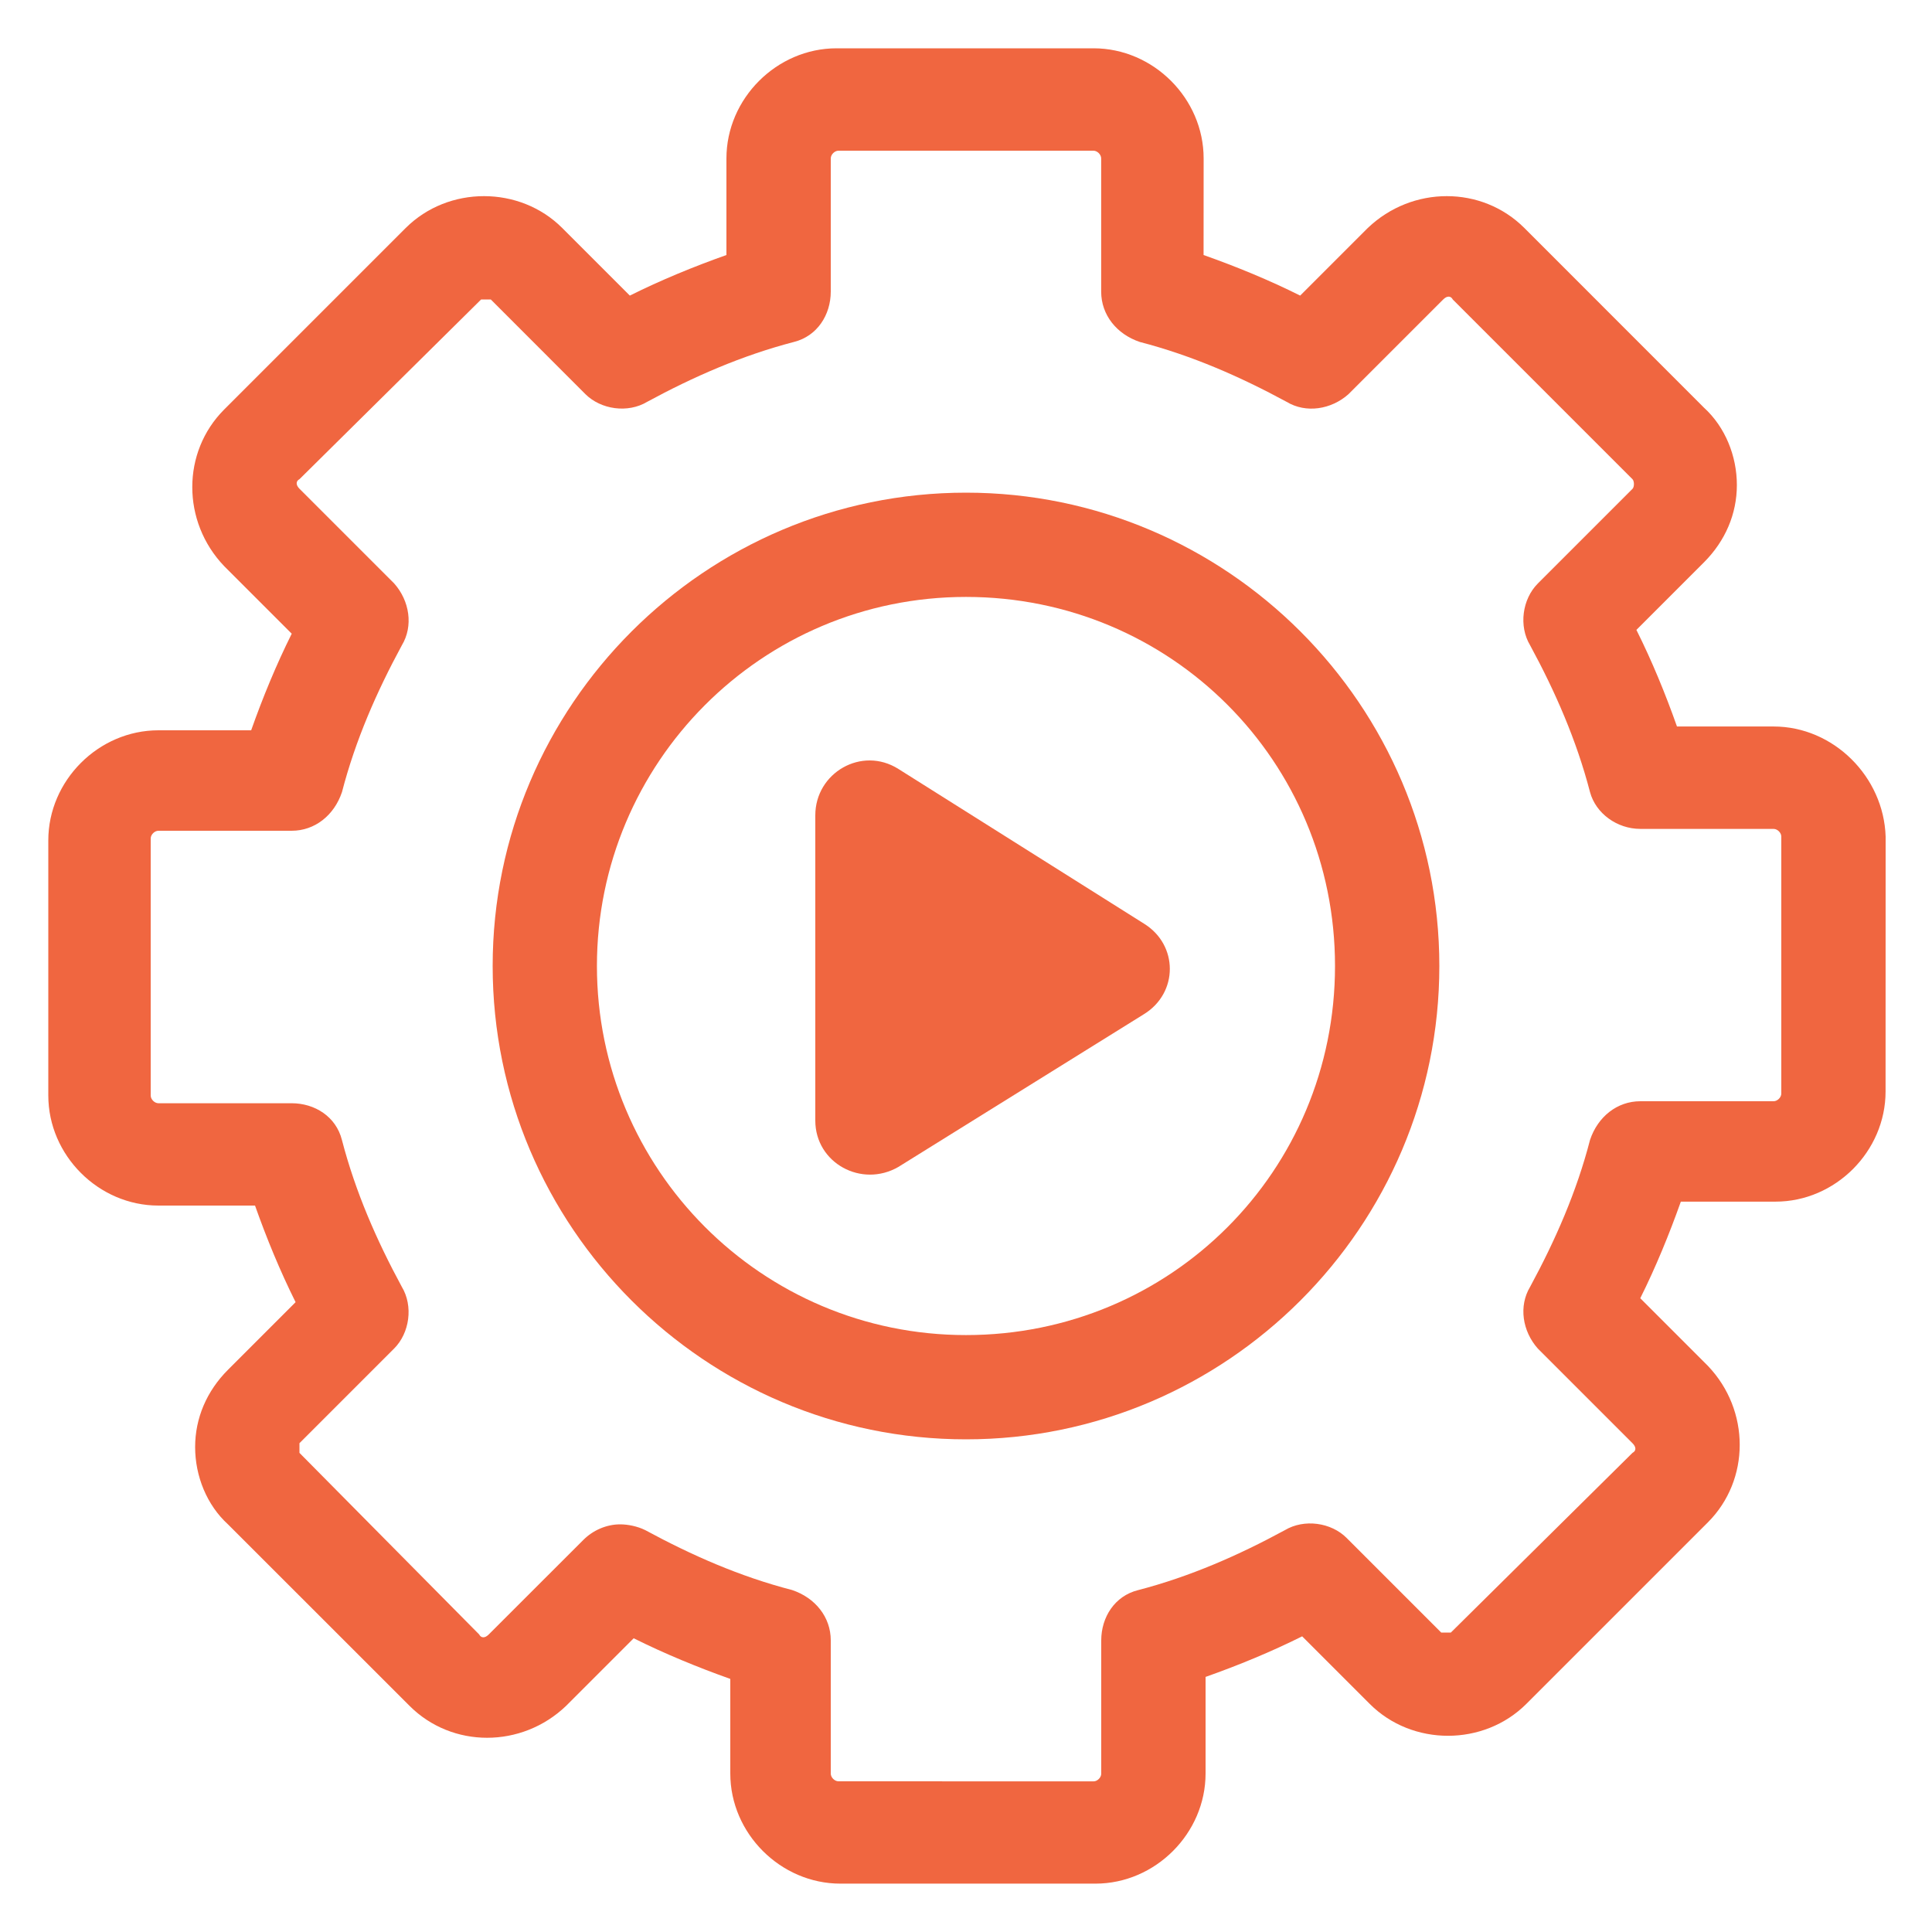 <svg width="30" height="30" viewBox="0 0 30 30" fill="none" xmlns="http://www.w3.org/2000/svg">
<path d="M27.54 11.281H26.04C25.86 10.771 25.65 10.261 25.41 9.781L26.46 8.731C26.79 8.4 26.97 7.981 26.97 7.531C26.97 7.081 26.789 6.631 26.46 6.331L23.67 3.54C23.01 2.881 21.929 2.881 21.239 3.54L20.189 4.59C19.709 4.35 19.199 4.14 18.689 3.96L18.69 2.46C18.69 1.529 17.91 0.75 16.98 0.75H12.99C12.06 0.75 11.28 1.531 11.28 2.46V3.96C10.771 4.14 10.261 4.35 9.78 4.59L8.73 3.54C8.071 2.881 6.961 2.881 6.3 3.54L3.48 6.36C2.821 7.02 2.821 8.1 3.48 8.79L4.53 9.84C4.29 10.321 4.08 10.831 3.9 11.34H2.46C1.529 11.34 0.75 12.121 0.75 13.05V17.01C0.75 17.94 1.53 18.72 2.46 18.72H3.96C4.14 19.229 4.35 19.739 4.59 20.22L3.54 21.27C3.21 21.6 3.03 22.02 3.03 22.47C3.03 22.92 3.211 23.37 3.54 23.67L6.36 26.489C7.02 27.149 8.1 27.149 8.79 26.489L9.84 25.439C10.321 25.679 10.831 25.889 11.34 26.07V27.539C11.34 28.47 12.121 29.249 13.05 29.249H17.01C17.94 29.249 18.72 28.468 18.72 27.539V26.039C19.229 25.859 19.739 25.649 20.22 25.409L21.27 26.459C21.929 27.118 23.039 27.118 23.7 26.459L26.52 23.639C27.179 22.979 27.179 21.899 26.52 21.209L25.47 20.159C25.71 19.678 25.919 19.168 26.1 18.659H27.57C28.5 18.659 29.279 17.878 29.279 16.949L29.28 12.99C29.25 12.06 28.47 11.281 27.54 11.281H27.54ZM27.66 16.981C27.66 17.04 27.6 17.1 27.54 17.1H25.471C25.111 17.1 24.811 17.34 24.69 17.7C24.481 18.51 24.15 19.26 23.76 19.981C23.579 20.281 23.64 20.671 23.879 20.94L25.349 22.41C25.409 22.47 25.409 22.529 25.349 22.56L22.529 25.35H22.379L20.91 23.881C20.67 23.64 20.25 23.581 19.95 23.761C19.231 24.151 18.481 24.481 17.67 24.692C17.31 24.782 17.1 25.111 17.1 25.472V27.542C17.1 27.601 17.04 27.661 16.981 27.661L13.02 27.66C12.96 27.66 12.9 27.6 12.9 27.54V25.471C12.9 25.111 12.66 24.811 12.3 24.69C11.49 24.481 10.74 24.15 10.02 23.76C9.9 23.7 9.75 23.67 9.629 23.67C9.42 23.67 9.21 23.76 9.06 23.91L7.59 25.379C7.531 25.439 7.471 25.439 7.44 25.379L4.65 22.56V22.41L6.12 20.94C6.36 20.7 6.42 20.281 6.239 19.981C5.849 19.261 5.52 18.511 5.309 17.7C5.218 17.34 4.889 17.131 4.528 17.131H2.46C2.4 17.131 2.34 17.071 2.34 17.011V13.02C2.34 12.96 2.4 12.9 2.46 12.9H4.529C4.889 12.9 5.189 12.66 5.31 12.3C5.52 11.49 5.85 10.74 6.24 10.02C6.421 9.72 6.36 9.329 6.121 9.06L4.651 7.59C4.592 7.531 4.592 7.471 4.651 7.44L7.471 4.65H7.621L9.09 6.12C9.331 6.36 9.75 6.42 10.05 6.239C10.77 5.849 11.52 5.52 12.331 5.309C12.69 5.218 12.9 4.889 12.9 4.528V2.46C12.9 2.4 12.96 2.34 13.02 2.34H16.979C17.039 2.34 17.099 2.4 17.099 2.46V4.529C17.099 4.889 17.339 5.189 17.699 5.31C18.509 5.52 19.259 5.85 19.979 6.24C20.279 6.421 20.67 6.36 20.939 6.121L22.409 4.651C22.468 4.591 22.528 4.591 22.559 4.651L25.349 7.441C25.379 7.472 25.379 7.561 25.349 7.591L23.879 9.061C23.639 9.301 23.579 9.721 23.76 10.021C24.15 10.74 24.479 11.49 24.69 12.301C24.78 12.632 25.11 12.871 25.471 12.871H27.54C27.6 12.871 27.66 12.931 27.66 12.99L27.66 16.981Z" fill="#F06640"/>
<path d="M15 7.65C10.95 7.65 7.65 10.95 7.65 15C7.65 19.05 10.95 22.35 15 22.35C19.05 22.35 22.35 19.05 22.35 15C22.35 10.95 19.05 7.65 15 7.65ZM15 20.731C11.819 20.731 9.269 18.15 9.269 15C9.269 11.85 11.819 9.269 15 9.269C18.18 9.269 20.73 11.819 20.73 15C20.73 18.181 18.18 20.731 15 20.731Z" fill="#F06640"/>
<path d="M13.95 11.94C13.38 11.581 12.66 12 12.66 12.66V17.4C12.66 18.06 13.379 18.45 13.95 18.12L17.76 15.75C18.3 15.42 18.3 14.67 17.76 14.34L13.95 11.94Z" fill="#F06640"/>
</svg>
